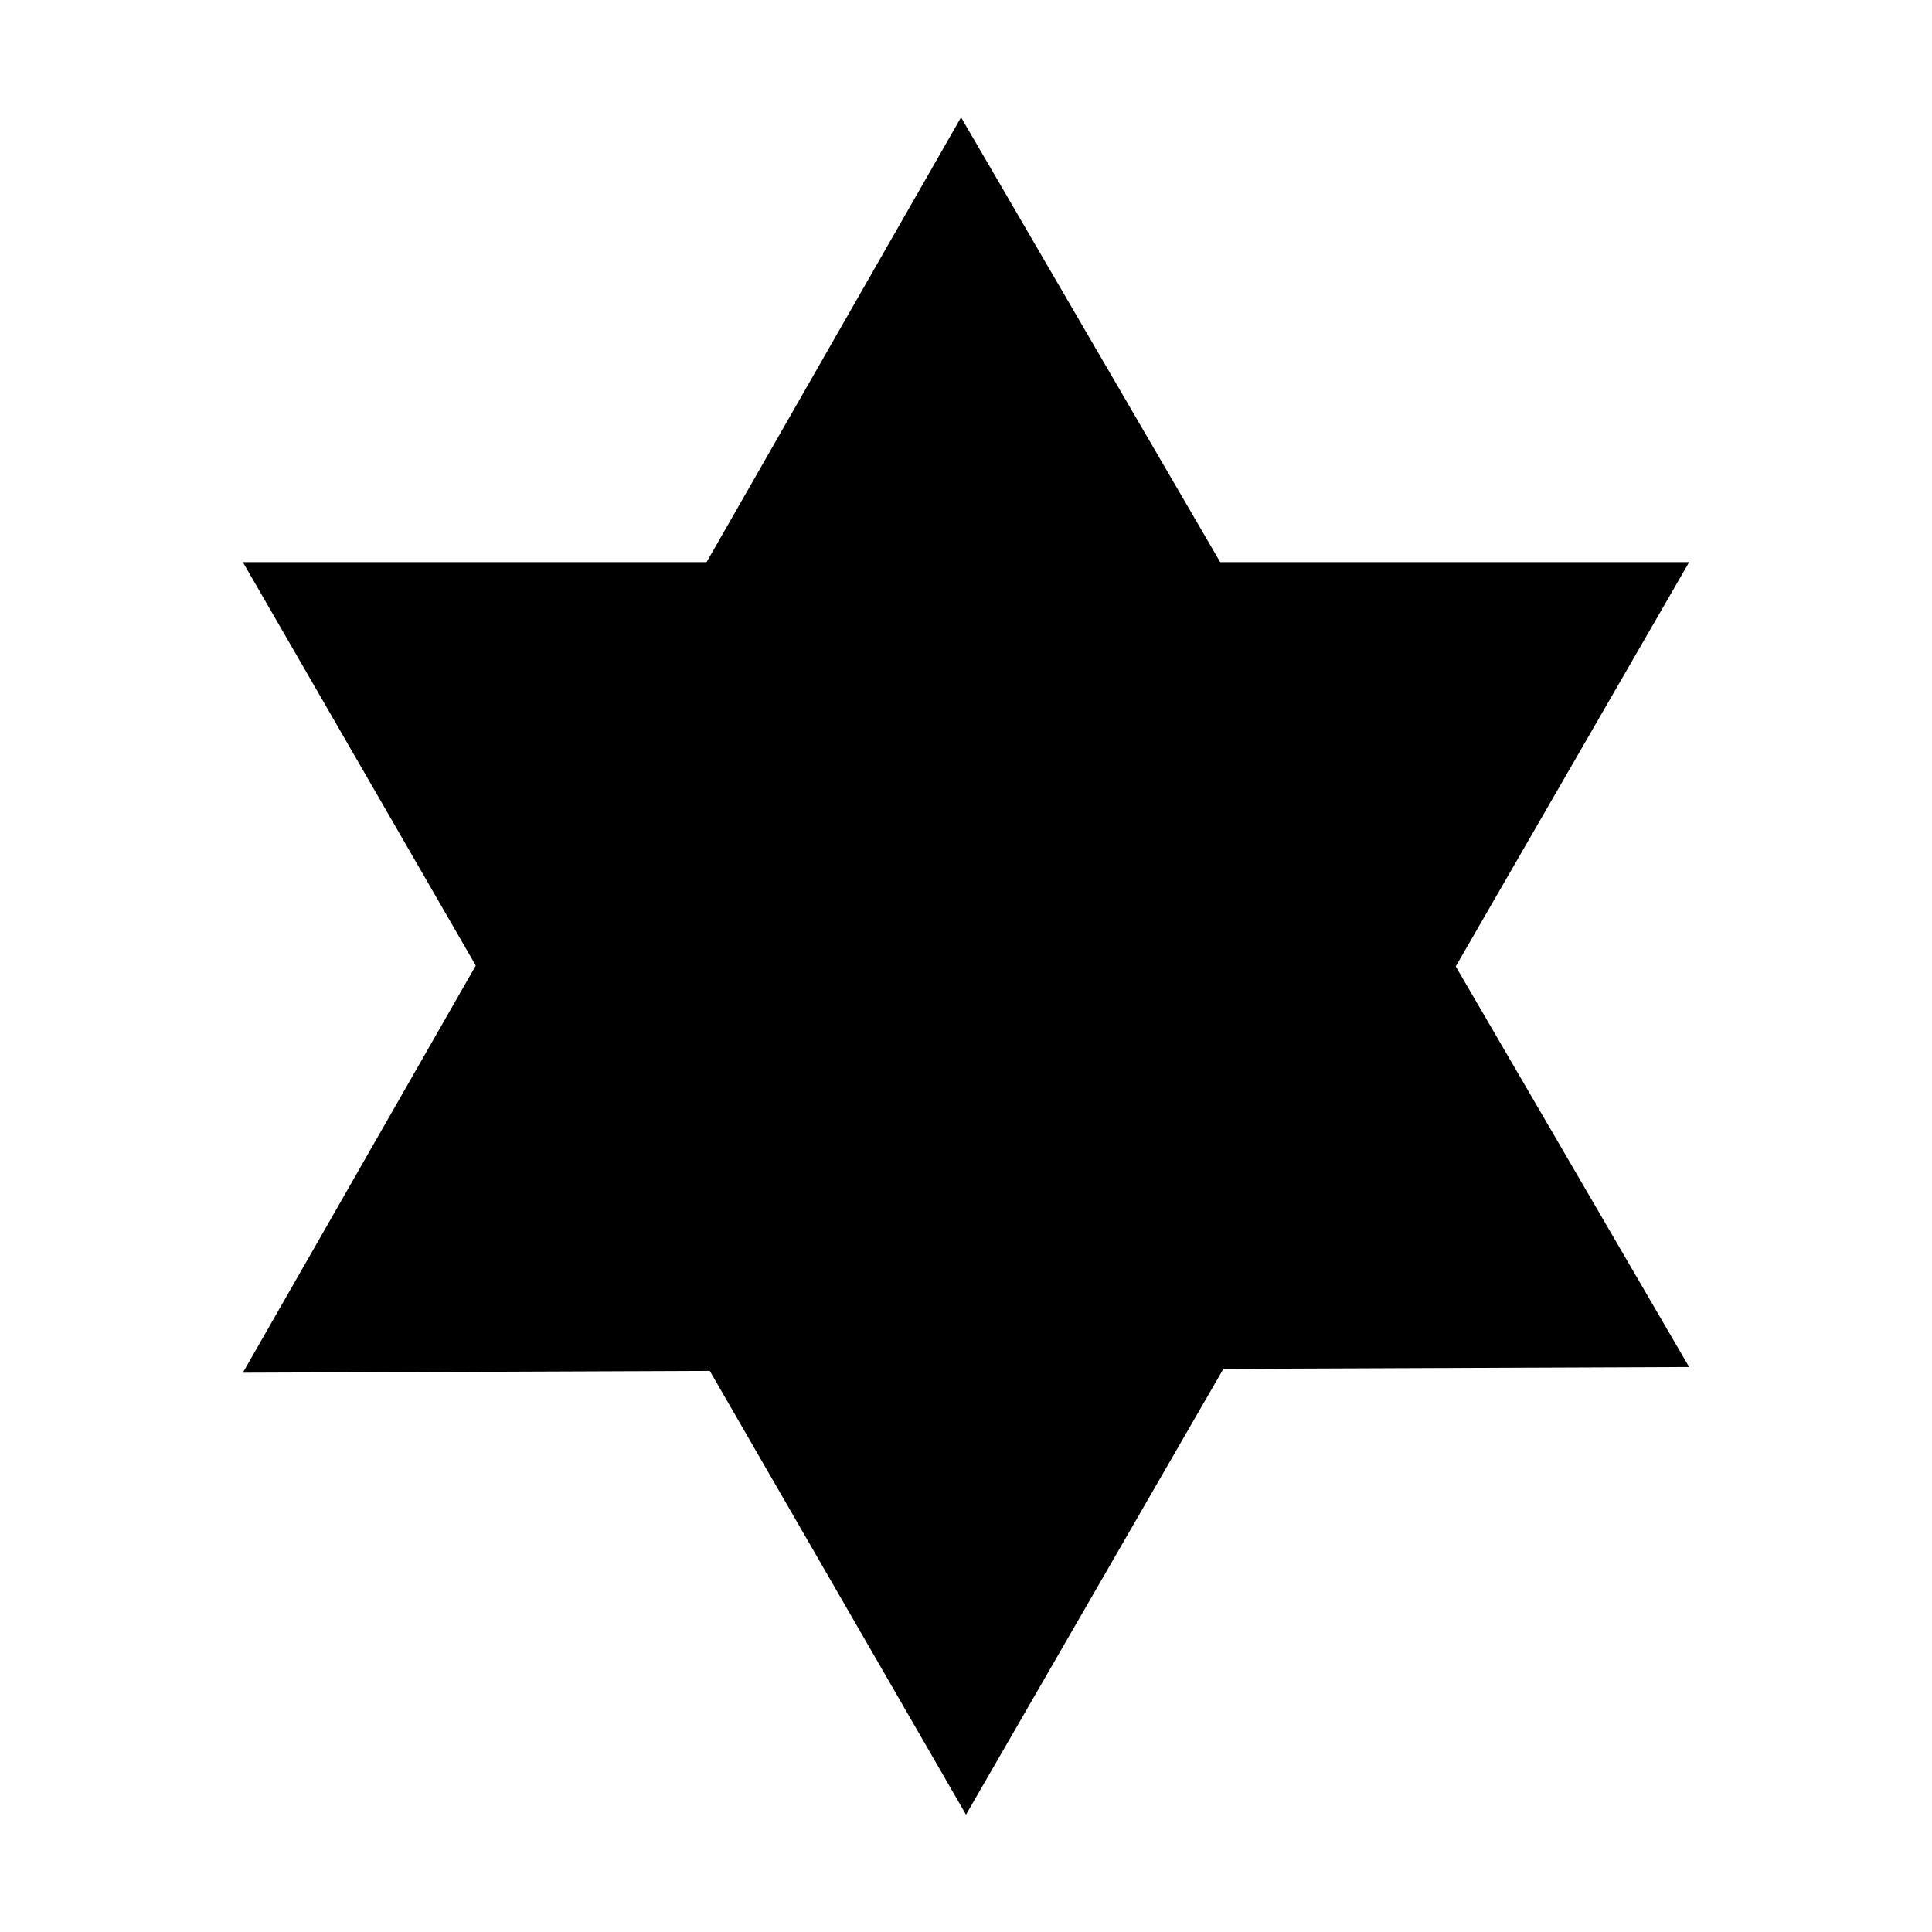 <?xml version="1.0" encoding="UTF-8"?>
<svg data-bbox="62.851 30.37 374.299 439.26" xmlns="http://www.w3.org/2000/svg" viewBox="0 0 500 500" stroke-miterlimit="10" clip-rule="evenodd" stroke-linecap="round" stroke-linejoin="round" data-type="ugc">
    <g>
        <path fill-rule="evenodd" fill="#000000" d="M250 469.63 62.851 145.479H437.15L250 469.63Z"/>
        <path fill-rule="evenodd" fill="#000000" d="m248.72 30.37 188.426 323.41-374.295 1.476L248.72 30.37Z"/>
    </g>
</svg>
